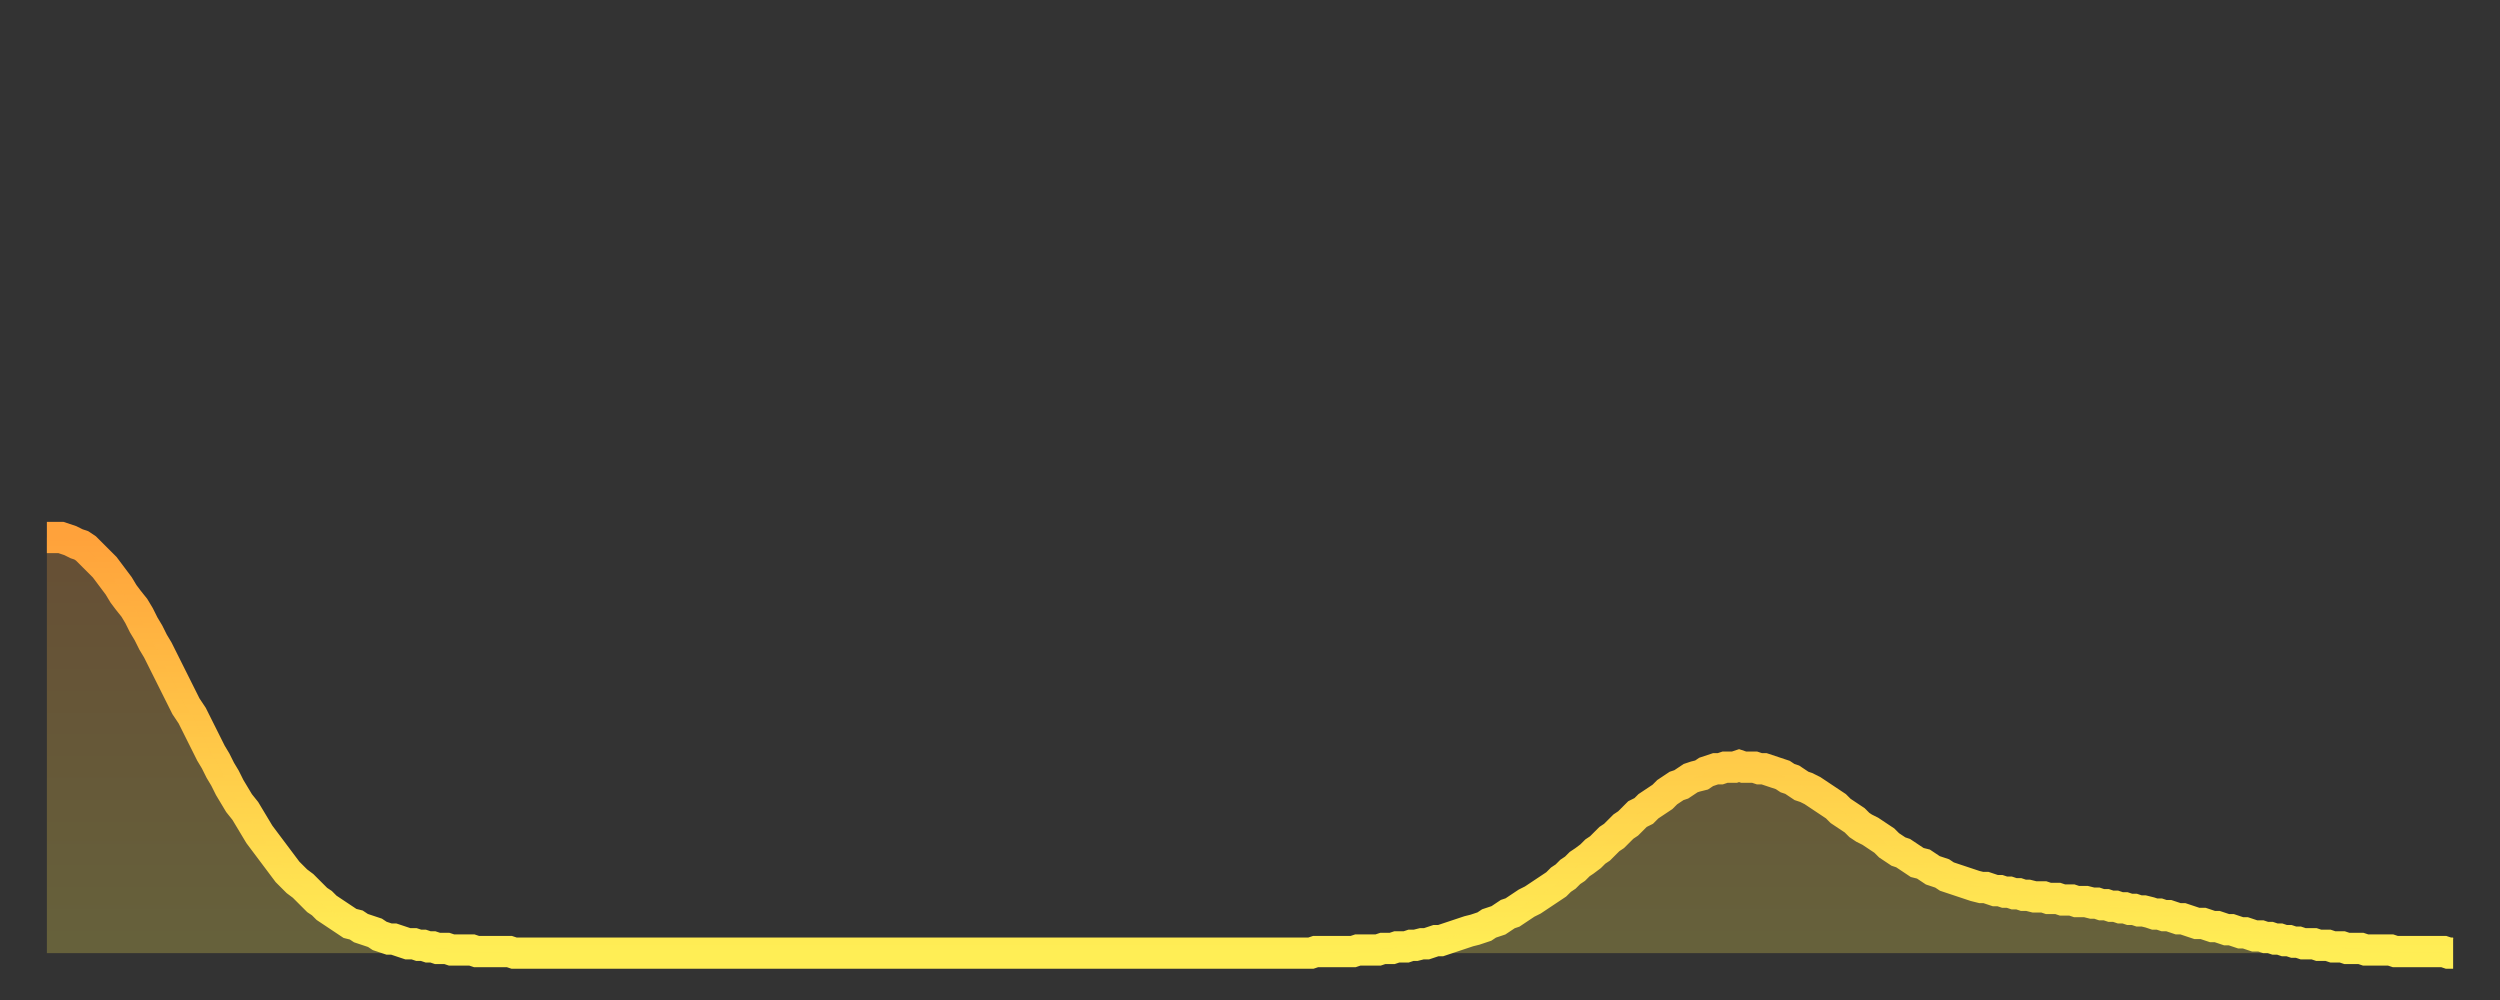 <?xml version="1.0" encoding="utf-8" ?>
<svg baseProfile="full" height="64" version="1.1" width="160" xmlns="http://www.w3.org/2000/svg" xmlns:ev="http://www.w3.org/2001/xml-events" xmlns:xlink="http://www.w3.org/1999/xlink"><rect width="100%" height="100%" fill="#333333" stroke="none"/><defs><linearGradient id="id6060" x1="0" x2="0" y1="0" y2="1"><stop offset="0%" stop-color="#ffa23b" /><stop offset="50%" stop-color="#ffc848" /><stop offset="100%" stop-color="#ffee55" /></linearGradient></defs><g transform="translate(3,3)"><g><path d="M 0.0 31.4 0.3 31.4 0.6 31.4 0.9 31.4 1.2 31.5 1.5 31.6 1.9 31.8 2.2 31.9 2.5 32.1 2.8 32.4 3.1 32.7 3.4 33.0 3.7 33.3 4.0 33.7 4.3 34.1 4.6 34.5 4.9 35.0 5.2 35.4 5.6 35.9 5.9 36.4 6.2 37.0 6.5 37.5 6.8 38.1 7.1 38.6 7.4 39.2 7.7 39.8 8.0 40.4 8.3 41.0 8.6 41.6 8.9 42.2 9.3 42.8 9.6 43.4 9.9 44.0 10.2 44.6 10.5 45.2 10.8 45.7 11.1 46.3 11.4 46.8 11.7 47.4 12.0 47.9 12.3 48.4 12.7 48.9 13.0 49.4 13.3 49.9 13.6 50.4 13.9 50.8 14.2 51.2 14.5 51.6 14.8 52.0 15.1 52.4 15.4 52.8 15.7 53.1 16.0 53.4 16.4 53.7 16.7 54.0 17.0 54.3 17.3 54.6 17.6 54.8 17.9 55.1 18.2 55.3 18.5 55.5 18.8 55.7 19.1 55.9 19.4 56.1 19.8 56.2 20.1 56.4 20.4 56.5 20.7 56.6 21.0 56.7 21.3 56.9 21.6 57.0 21.9 57.1 22.2 57.1 22.5 57.2 22.8 57.3 23.1 57.4 23.5 57.4 23.8 57.5 24.1 57.5 24.4 57.6 24.7 57.6 25.0 57.7 25.3 57.7 25.6 57.7 25.9 57.8 26.2 57.8 26.5 57.8 26.8 57.8 27.2 57.8 27.5 57.9 27.8 57.9 28.1 57.9 28.4 57.9 28.7 57.9 29.0 57.9 29.3 57.9 29.6 57.9 29.9 58.0 30.2 58.0 30.6 58.0 30.9 58.0 31.2 58.0 31.5 58.0 31.8 58.0 32.1 58.0 32.4 58.0 32.7 58.0 33.0 58.0 33.3 58.0 33.6 58.0 33.9 58.0 34.3 58.0 34.6 58.0 34.9 58.0 35.2 58.0 35.5 58.0 35.8 58.0 36.1 58.0 36.4 58.0 36.7 58.0 37.0 58.0 37.3 58.0 37.7 58.0 38.0 58.0 38.3 58.0 38.6 58.0 38.9 58.0 39.2 58.0 39.5 58.0 39.8 58.0 40.1 58.0 40.4 58.0 40.7 58.0 41.0 58.0 41.4 58.0 41.7 58.0 42.0 58.0 42.3 58.0 42.6 58.0 42.9 58.0 43.2 58.0 43.5 58.0 43.8 58.0 44.1 58.0 44.4 58.0 44.7 58.0 45.1 58.0 45.4 58.0 45.7 58.0 46.0 58.0 46.3 58.0 46.6 58.0 46.9 58.0 47.2 58.0 47.5 58.0 47.8 58.0 48.1 58.0 48.5 58.0 48.8 58.0 49.1 58.0 49.4 58.0 49.7 58.0 50.0 58.0 50.3 58.0 50.6 58.0 50.9 58.0 51.2 58.0 51.5 58.0 51.8 58.0 52.2 58.0 52.5 58.0 52.8 58.0 53.1 58.0 53.4 58.0 53.7 58.0 54.0 58.0 54.3 58.0 54.6 58.0 54.9 58.0 55.2 58.0 55.6 58.0 55.9 58.0 56.2 58.0 56.5 58.0 56.8 58.0 57.1 58.0 57.4 58.0 57.7 58.0 58.0 58.0 58.3 58.0 58.6 58.0 58.9 58.0 59.3 58.0 59.6 58.0 59.9 58.0 60.2 58.0 60.5 58.0 60.8 58.0 61.1 58.0 61.4 58.0 61.7 58.0 62.0 58.0 62.3 58.0 62.6 58.0 63.0 58.0 63.3 58.0 63.6 58.0 63.9 58.0 64.2 58.0 64.5 58.0 64.8 58.0 65.1 58.0 65.4 58.0 65.7 58.0 66.0 58.0 66.4 58.0 66.7 58.0 67.0 58.0 67.3 58.0 67.6 58.0 67.9 58.0 68.2 58.0 68.5 58.0 68.8 58.0 69.1 58.0 69.4 58.0 69.7 58.0 70.1 58.0 70.4 58.0 70.7 58.0 71.0 58.0 71.3 58.0 71.6 58.0 71.9 58.0 72.2 58.0 72.5 58.0 72.8 58.0 73.1 58.0 73.5 58.0 73.8 58.0 74.1 58.0 74.4 58.0 74.7 58.0 75.0 58.0 75.3 58.0 75.6 58.0 75.9 58.0 76.2 58.0 76.5 58.0 76.8 58.0 77.2 58.0 77.5 58.0 77.8 58.0 78.1 58.0 78.4 58.0 78.7 58.0 79.0 58.0 79.3 58.0 79.6 58.0 79.9 58.0 80.2 58.0 80.5 58.0 80.9 58.0 81.2 57.9 81.5 57.9 81.8 57.9 82.1 57.9 82.4 57.9 82.7 57.9 83.0 57.9 83.3 57.9 83.6 57.9 83.9 57.8 84.3 57.8 84.6 57.8 84.9 57.8 85.2 57.8 85.5 57.7 85.8 57.7 86.1 57.7 86.4 57.6 86.7 57.6 87.0 57.6 87.3 57.5 87.6 57.5 88.0 57.4 88.3 57.4 88.6 57.3 88.9 57.2 89.2 57.2 89.5 57.1 89.8 57.0 90.1 56.9 90.4 56.8 90.7 56.7 91.0 56.6 91.4 56.5 91.7 56.4 92.0 56.3 92.3 56.1 92.6 56.0 92.9 55.9 93.2 55.7 93.5 55.5 93.8 55.4 94.1 55.2 94.4 55.0 94.7 54.8 95.1 54.6 95.4 54.4 95.7 54.2 96.0 54.0 96.3 53.8 96.6 53.6 96.9 53.3 97.2 53.1 97.5 52.8 97.8 52.6 98.1 52.3 98.4 52.1 98.8 51.8 99.1 51.5 99.4 51.3 99.7 51.0 100.0 50.7 100.3 50.5 100.6 50.2 100.9 49.9 101.2 49.7 101.5 49.4 101.8 49.1 102.2 48.9 102.5 48.6 102.8 48.4 103.1 48.2 103.4 48.0 103.7 47.7 104.0 47.5 104.3 47.3 104.6 47.2 104.9 47.0 105.2 46.8 105.5 46.7 105.9 46.6 106.2 46.4 106.5 46.3 106.8 46.2 107.1 46.2 107.4 46.1 107.7 46.1 108.0 46.1 108.3 46.0 108.6 46.1 108.9 46.1 109.3 46.1 109.6 46.2 109.9 46.2 110.2 46.3 110.5 46.4 110.8 46.5 111.1 46.6 111.4 46.8 111.7 46.9 112.0 47.1 112.3 47.3 112.6 47.4 113.0 47.6 113.3 47.8 113.6 48.0 113.9 48.2 114.2 48.4 114.5 48.6 114.8 48.9 115.1 49.1 115.4 49.3 115.7 49.5 116.0 49.8 116.3 50.0 116.7 50.2 117.0 50.4 117.3 50.6 117.6 50.8 117.9 51.1 118.2 51.3 118.5 51.5 118.8 51.6 119.1 51.8 119.4 52.0 119.7 52.2 120.1 52.3 120.4 52.5 120.7 52.7 121.0 52.8 121.3 52.9 121.6 53.1 121.9 53.2 122.2 53.3 122.5 53.4 122.8 53.5 123.1 53.6 123.4 53.7 123.8 53.8 124.1 53.8 124.4 53.9 124.7 54.0 125.0 54.0 125.3 54.1 125.6 54.1 125.9 54.2 126.2 54.2 126.5 54.3 126.8 54.3 127.2 54.4 127.5 54.4 127.8 54.4 128.1 54.5 128.4 54.5 128.7 54.5 129.0 54.6 129.3 54.6 129.6 54.6 129.9 54.7 130.2 54.7 130.5 54.7 130.9 54.8 131.2 54.8 131.5 54.9 131.8 54.9 132.1 55.0 132.4 55.0 132.7 55.1 133.0 55.1 133.3 55.2 133.6 55.2 133.9 55.3 134.2 55.3 134.6 55.4 134.9 55.5 135.2 55.5 135.5 55.6 135.8 55.6 136.1 55.7 136.4 55.8 136.7 55.8 137.0 55.9 137.3 56.0 137.6 56.1 138.0 56.1 138.3 56.2 138.6 56.3 138.9 56.3 139.2 56.4 139.5 56.5 139.8 56.5 140.1 56.6 140.4 56.7 140.7 56.7 141.0 56.8 141.3 56.9 141.7 56.9 142.0 57.0 142.3 57.0 142.6 57.1 142.9 57.1 143.2 57.2 143.5 57.2 143.8 57.3 144.1 57.3 144.4 57.4 144.7 57.4 145.1 57.4 145.4 57.5 145.7 57.5 146.0 57.5 146.3 57.6 146.6 57.6 146.9 57.6 147.2 57.7 147.5 57.7 147.8 57.7 148.1 57.7 148.4 57.8 148.8 57.8 149.1 57.8 149.4 57.8 149.7 57.8 150.0 57.8 150.3 57.9 150.6 57.9 150.9 57.9 151.2 57.9 151.5 57.9 151.8 57.9 152.1 57.9 152.5 57.9 152.8 57.9 153.1 57.9 153.4 57.9 153.7 58.0 154.0 58.0" fill="none" id="graph-curve" opacity="1" stroke="url(#id6060)" stroke-width="2" /><path d="M 0 58 L 0.0 31.4 0.3 31.4 0.6 31.4 0.9 31.4 1.2 31.5 1.5 31.6 1.9 31.8 2.2 31.9 2.5 32.1 2.8 32.4 3.1 32.7 3.4 33.0 3.7 33.3 4.0 33.7 4.3 34.1 4.6 34.5 4.9 35.0 5.2 35.4 5.6 35.9 5.9 36.4 6.2 37.0 6.5 37.5 6.8 38.1 7.1 38.6 7.4 39.2 7.7 39.8 8.0 40.4 8.3 41.0 8.6 41.6 8.9 42.2 9.3 42.8 9.6 43.4 9.9 44.0 10.2 44.6 10.5 45.2 10.8 45.7 11.1 46.3 11.4 46.8 11.7 47.4 12.0 47.9 12.3 48.4 12.7 48.9 13.0 49.4 13.3 49.9 13.6 50.4 13.9 50.8 14.2 51.2 14.5 51.6 14.8 52.0 15.1 52.4 15.4 52.8 15.7 53.1 16.0 53.4 16.4 53.7 16.7 54.0 17.0 54.3 17.3 54.6 17.6 54.8 17.9 55.1 18.2 55.3 18.5 55.5 18.8 55.7 19.1 55.9 19.4 56.1 19.8 56.2 20.1 56.4 20.4 56.5 20.7 56.6 21.0 56.7 21.3 56.9 21.6 57.0 21.9 57.1 22.2 57.1 22.5 57.2 22.8 57.3 23.1 57.4 23.5 57.4 23.8 57.5 24.1 57.5 24.4 57.6 24.7 57.6 25.0 57.7 25.3 57.7 25.6 57.7 25.9 57.8 26.2 57.8 26.5 57.8 26.8 57.8 27.2 57.8 27.5 57.9 27.8 57.9 28.1 57.9 28.4 57.9 28.7 57.9 29.0 57.9 29.3 57.9 29.6 57.9 29.9 58.0 30.2 58.0 30.6 58.0 30.9 58.0 31.2 58.0 31.5 58.0 31.8 58.0 32.1 58.0 32.4 58.0 32.7 58.0 33.0 58.0 33.3 58.0 33.6 58.0 33.9 58.0 34.3 58.0 34.6 58.0 34.9 58.0 35.2 58.0 35.5 58.0 35.8 58.0 36.1 58.0 36.4 58.0 36.7 58.0 37.0 58.0 37.3 58.0 37.7 58.0 38.0 58.0 38.3 58.0 38.6 58.0 38.9 58.0 39.2 58.0 39.5 58.0 39.8 58.0 40.1 58.0 40.4 58.0 40.7 58.0 41.0 58.0 41.4 58.0 41.7 58.0 42.0 58.0 42.3 58.0 42.6 58.0 42.9 58.0 43.2 58.0 43.5 58.0 43.8 58.0 44.1 58.0 44.4 58.0 44.7 58.0 45.1 58.0 45.4 58.0 45.7 58.0 46.0 58.0 46.3 58.0 46.6 58.0 46.9 58.0 47.2 58.0 47.5 58.0 47.8 58.0 48.1 58.0 48.5 58.0 48.8 58.0 49.1 58.0 49.4 58.0 49.7 58.0 50.0 58.0 50.3 58.0 50.6 58.0 50.9 58.0 51.2 58.0 51.5 58.0 51.8 58.0 52.2 58.0 52.5 58.0 52.8 58.0 53.1 58.0 53.4 58.0 53.7 58.0 54.0 58.0 54.3 58.0 54.6 58.0 54.9 58.0 55.2 58.0 55.6 58.0 55.9 58.0 56.2 58.0 56.5 58.0 56.8 58.0 57.1 58.0 57.4 58.0 57.7 58.0 58.0 58.0 58.3 58.0 58.6 58.0 58.9 58.0 59.3 58.0 59.6 58.0 59.9 58.0 60.2 58.0 60.5 58.0 60.8 58.0 61.1 58.0 61.4 58.0 61.7 58.0 62.0 58.0 62.3 58.0 62.6 58.0 63.0 58.0 63.3 58.0 63.6 58.0 63.9 58.0 64.2 58.0 64.5 58.0 64.8 58.0 65.1 58.0 65.4 58.0 65.7 58.0 66.0 58.0 66.4 58.0 66.7 58.0 67.0 58.0 67.3 58.0 67.6 58.0 67.9 58.0 68.2 58.0 68.5 58.0 68.8 58.0 69.1 58.0 69.4 58.0 69.7 58.0 70.1 58.0 70.4 58.0 70.7 58.0 71.0 58.0 71.3 58.0 71.6 58.0 71.9 58.0 72.2 58.0 72.5 58.0 72.8 58.0 73.1 58.0 73.5 58.0 73.8 58.0 74.1 58.0 74.4 58.0 74.7 58.0 75.0 58.0 75.3 58.0 75.6 58.0 75.9 58.0 76.2 58.0 76.5 58.0 76.8 58.0 77.2 58.0 77.5 58.0 77.8 58.0 78.1 58.0 78.4 58.0 78.7 58.0 79.0 58.0 79.3 58.0 79.6 58.0 79.9 58.0 80.2 58.0 80.5 58.0 80.9 58.0 81.2 57.9 81.5 57.9 81.8 57.9 82.1 57.9 82.4 57.9 82.7 57.9 83.0 57.9 83.3 57.9 83.6 57.9 83.9 57.8 84.3 57.8 84.6 57.8 84.9 57.8 85.2 57.8 85.5 57.7 85.8 57.7 86.1 57.7 86.4 57.6 86.7 57.6 87.0 57.6 87.3 57.5 87.6 57.5 88.0 57.4 88.3 57.4 88.6 57.3 88.9 57.2 89.2 57.2 89.5 57.1 89.8 57.0 90.1 56.9 90.4 56.8 90.7 56.7 91.0 56.6 91.4 56.5 91.7 56.4 92.0 56.3 92.3 56.1 92.6 56.0 92.9 55.9 93.2 55.7 93.5 55.5 93.8 55.4 94.1 55.2 94.4 55.0 94.7 54.8 95.1 54.6 95.4 54.4 95.7 54.2 96.0 54.0 96.3 53.8 96.6 53.6 96.9 53.3 97.2 53.1 97.5 52.8 97.8 52.6 98.1 52.3 98.4 52.1 98.8 51.8 99.1 51.5 99.4 51.3 99.7 51.0 100.0 50.7 100.3 50.5 100.6 50.2 100.9 49.9 101.2 49.7 101.5 49.4 101.8 49.1 102.2 48.9 102.5 48.6 102.8 48.4 103.1 48.2 103.4 48.0 103.7 47.7 104.0 47.5 104.3 47.3 104.6 47.2 104.9 47.0 105.2 46.8 105.5 46.7 105.9 46.6 106.2 46.4 106.5 46.3 106.8 46.2 107.1 46.2 107.4 46.1 107.7 46.1 108.0 46.1 108.3 46.0 108.6 46.1 108.9 46.1 109.3 46.1 109.6 46.2 109.9 46.2 110.2 46.3 110.5 46.4 110.8 46.5 111.1 46.6 111.4 46.8 111.7 46.9 112.0 47.1 112.3 47.3 112.6 47.4 113.0 47.6 113.3 47.8 113.6 48.0 113.9 48.2 114.2 48.4 114.5 48.6 114.8 48.9 115.1 49.1 115.4 49.3 115.7 49.5 116.0 49.8 116.3 50.0 116.7 50.2 117.0 50.4 117.3 50.6 117.6 50.8 117.9 51.1 118.2 51.3 118.5 51.5 118.8 51.6 119.1 51.8 119.4 52.0 119.7 52.2 120.1 52.3 120.4 52.5 120.7 52.7 121.0 52.8 121.3 52.9 121.6 53.1 121.9 53.2 122.2 53.3 122.5 53.4 122.8 53.5 123.1 53.6 123.4 53.7 123.8 53.8 124.1 53.8 124.4 53.9 124.7 54.0 125.0 54.0 125.3 54.1 125.6 54.1 125.9 54.2 126.2 54.2 126.5 54.3 126.8 54.3 127.2 54.4 127.5 54.4 127.8 54.4 128.1 54.5 128.4 54.5 128.7 54.5 129.0 54.6 129.3 54.6 129.6 54.6 129.9 54.7 130.2 54.7 130.5 54.7 130.9 54.8 131.2 54.8 131.5 54.9 131.8 54.9 132.1 55.0 132.4 55.0 132.7 55.1 133.0 55.1 133.3 55.2 133.6 55.2 133.9 55.3 134.2 55.3 134.6 55.4 134.9 55.5 135.2 55.5 135.5 55.6 135.8 55.6 136.1 55.7 136.4 55.8 136.7 55.8 137.0 55.9 137.3 56.0 137.6 56.1 138.0 56.1 138.3 56.2 138.6 56.3 138.9 56.3 139.2 56.4 139.5 56.5 139.8 56.5 140.1 56.6 140.4 56.7 140.7 56.7 141.0 56.8 141.3 56.9 141.7 56.9 142.0 57.0 142.3 57.0 142.6 57.1 142.9 57.1 143.2 57.2 143.5 57.2 143.8 57.3 144.1 57.3 144.4 57.4 144.7 57.4 145.1 57.4 145.4 57.5 145.7 57.5 146.0 57.5 146.3 57.6 146.6 57.6 146.9 57.6 147.2 57.7 147.5 57.7 147.8 57.7 148.1 57.7 148.4 57.8 148.8 57.8 149.1 57.8 149.4 57.8 149.7 57.8 150.0 57.8 150.3 57.9 150.6 57.9 150.9 57.9 151.2 57.9 151.5 57.9 151.8 57.9 152.1 57.9 152.5 57.9 152.8 57.9 153.1 57.9 153.4 57.9 153.7 58.0 154.0 58.0 154 58" fill="url(#id6060)" fill-opacity=".25" id="graph-shadow" /></g></g></svg>